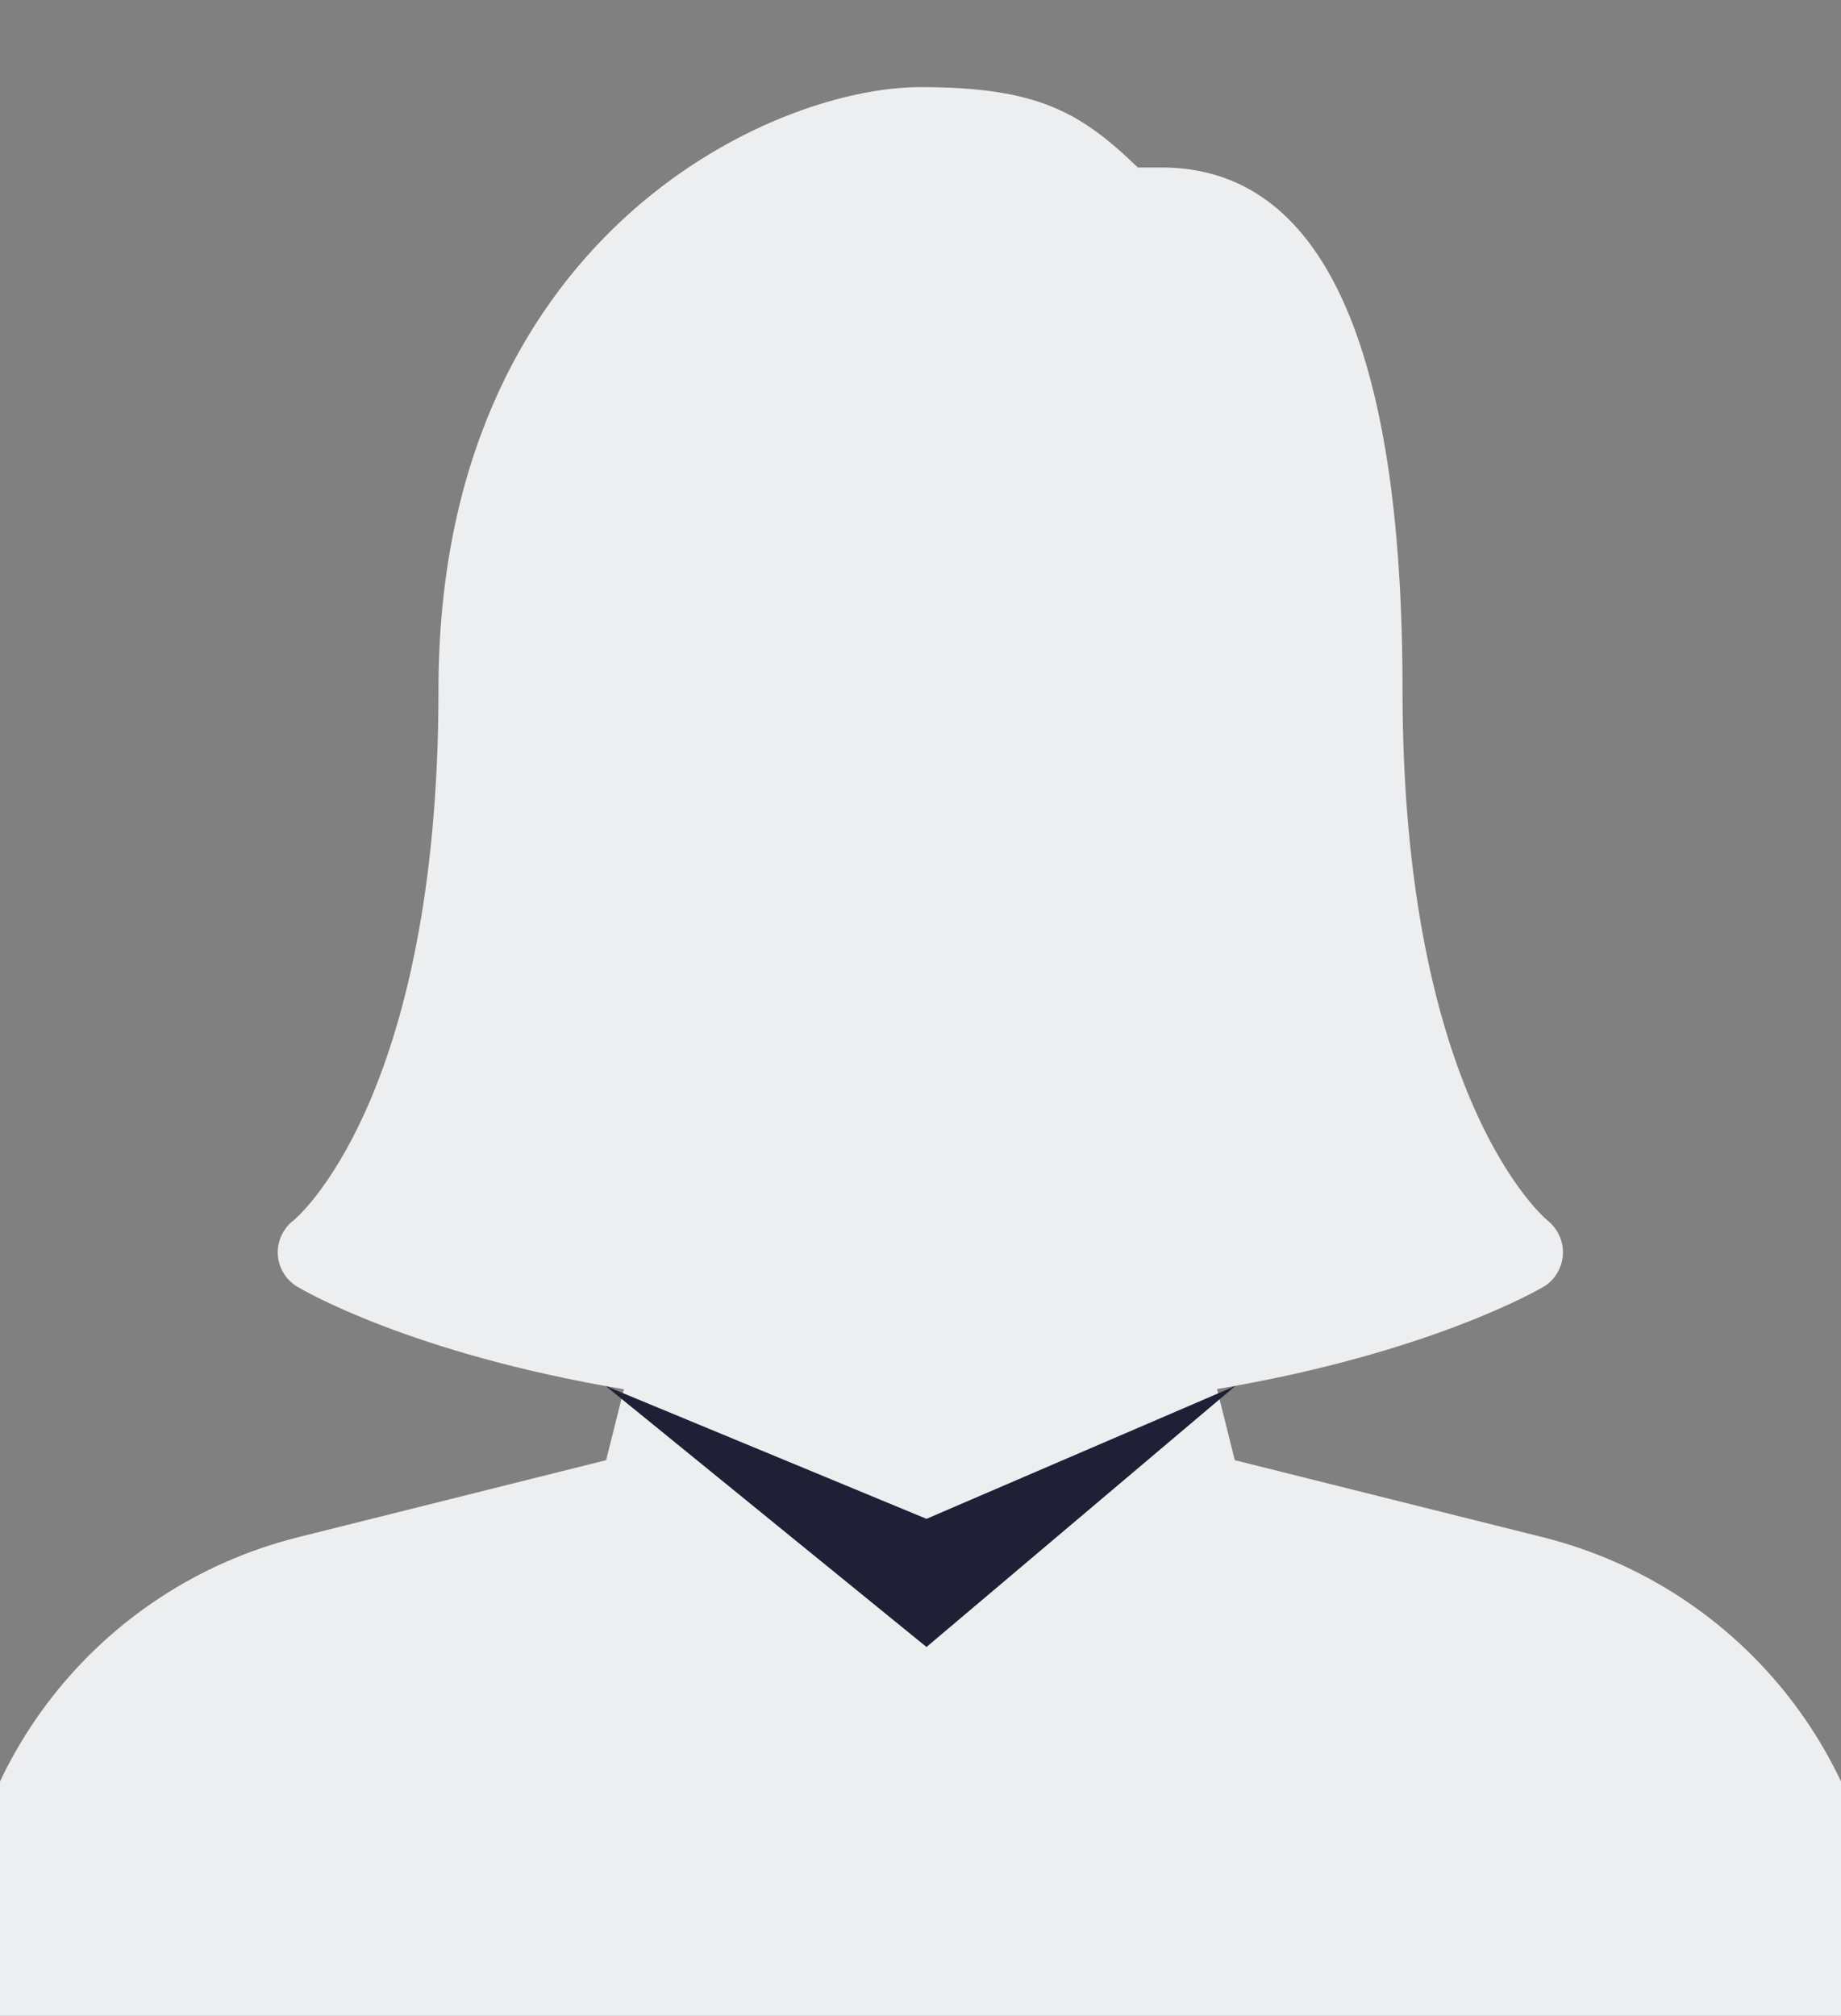 <?xml version="1.0" encoding="UTF-8"?>
<svg width="465px" height="509px" viewBox="0 0 465 509" version="1.1" xmlns="http://www.w3.org/2000/svg" xmlns:xlink="http://www.w3.org/1999/xlink" style="background: #1F2036;">
    <rect x="0" y="0" width="465" height="509" fill="#808080" stroke="none"/>
    <!-- Generator: Sketch 49.2 (51160) - http://www.bohemiancoding.com/sketch -->
    <title>player woman</title>
    <desc>Created with Sketch.</desc>
    <defs>
        <path d="M400.618,366.162 L322.88,346.723 L318.396,328.765 C372.026,319.736 399.623,303.665 400.84,302.954 C403.721,301.27 405.508,298.206 405.751,294.878 C405.975,291.55 404.493,288.283 401.875,286.193 C401.511,285.909 365.249,255.959 365.249,152.187 C365.249,64.669 344.775,20.291 304.374,20.291 L298.389,20.291 C283.819,6.209 272.882,0 243.5,0 C205.372,0 121.75,38.331 121.75,152.187 C121.75,255.959 85.488,285.909 85.225,286.112 C82.526,288.141 81.004,291.367 81.166,294.736 C81.349,298.125 83.175,301.169 86.077,302.913 C87.295,303.644 114.627,319.796 168.583,328.805 L164.098,346.722 L86.361,366.162 C35.51,378.885 0,424.379 0,476.853 C0,482.453 4.546,486.999 10.146,486.999 L476.854,486.999 C482.454,486.999 487,482.413 487,476.813 C486.999,424.379 451.489,378.885 400.618,366.162 Z" id="path-1"></path>
    </defs>
    <g id="player-woman" stroke="none" stroke-width="1" fill="none" fill-rule="evenodd">
        <g id="Path-2" transform="translate(-11, 22)">
            <g id="Line-3-+-Line-3-+-Rectangle-+-Line-3-+-Line-3-Mask">
                <mask id="mask-2" fill="white">
                    <use xlink:href="#path-1"></use>
                </mask>
                <use id="Mask" fill="#EDEEF0" fill-rule="nonzero" xlink:href="#path-1"></use>
                <rect id="Rectangle" fill="#1F2036" mask="url(#mask-2)" x="243" y="362.656" width="4" height="141"></rect>
                <rect id="Rectangle" fill="#1F2036" mask="url(#mask-2)" x="161" y="333.424" width="4" height="168.233"></rect>
                <rect id="Rectangle" fill="#1F2036" mask="url(#mask-2)" x="323" y="333.424" width="4" height="168.233"></rect>
                <rect id="Rectangle" fill="#1F2036" mask="url(#mask-2)" x="406" y="290.656" width="4" height="211"></rect>
                <rect id="Rectangle" fill="#1F2036" mask="url(#mask-2)" x="78" y="290.656" width="4" height="211"></rect>
            </g>
            <polygon fill="#1F2036" points="164 328 245.014 361.537 323 328 245.014 393.899"></polygon>
        </g>
    </g>
</svg>
